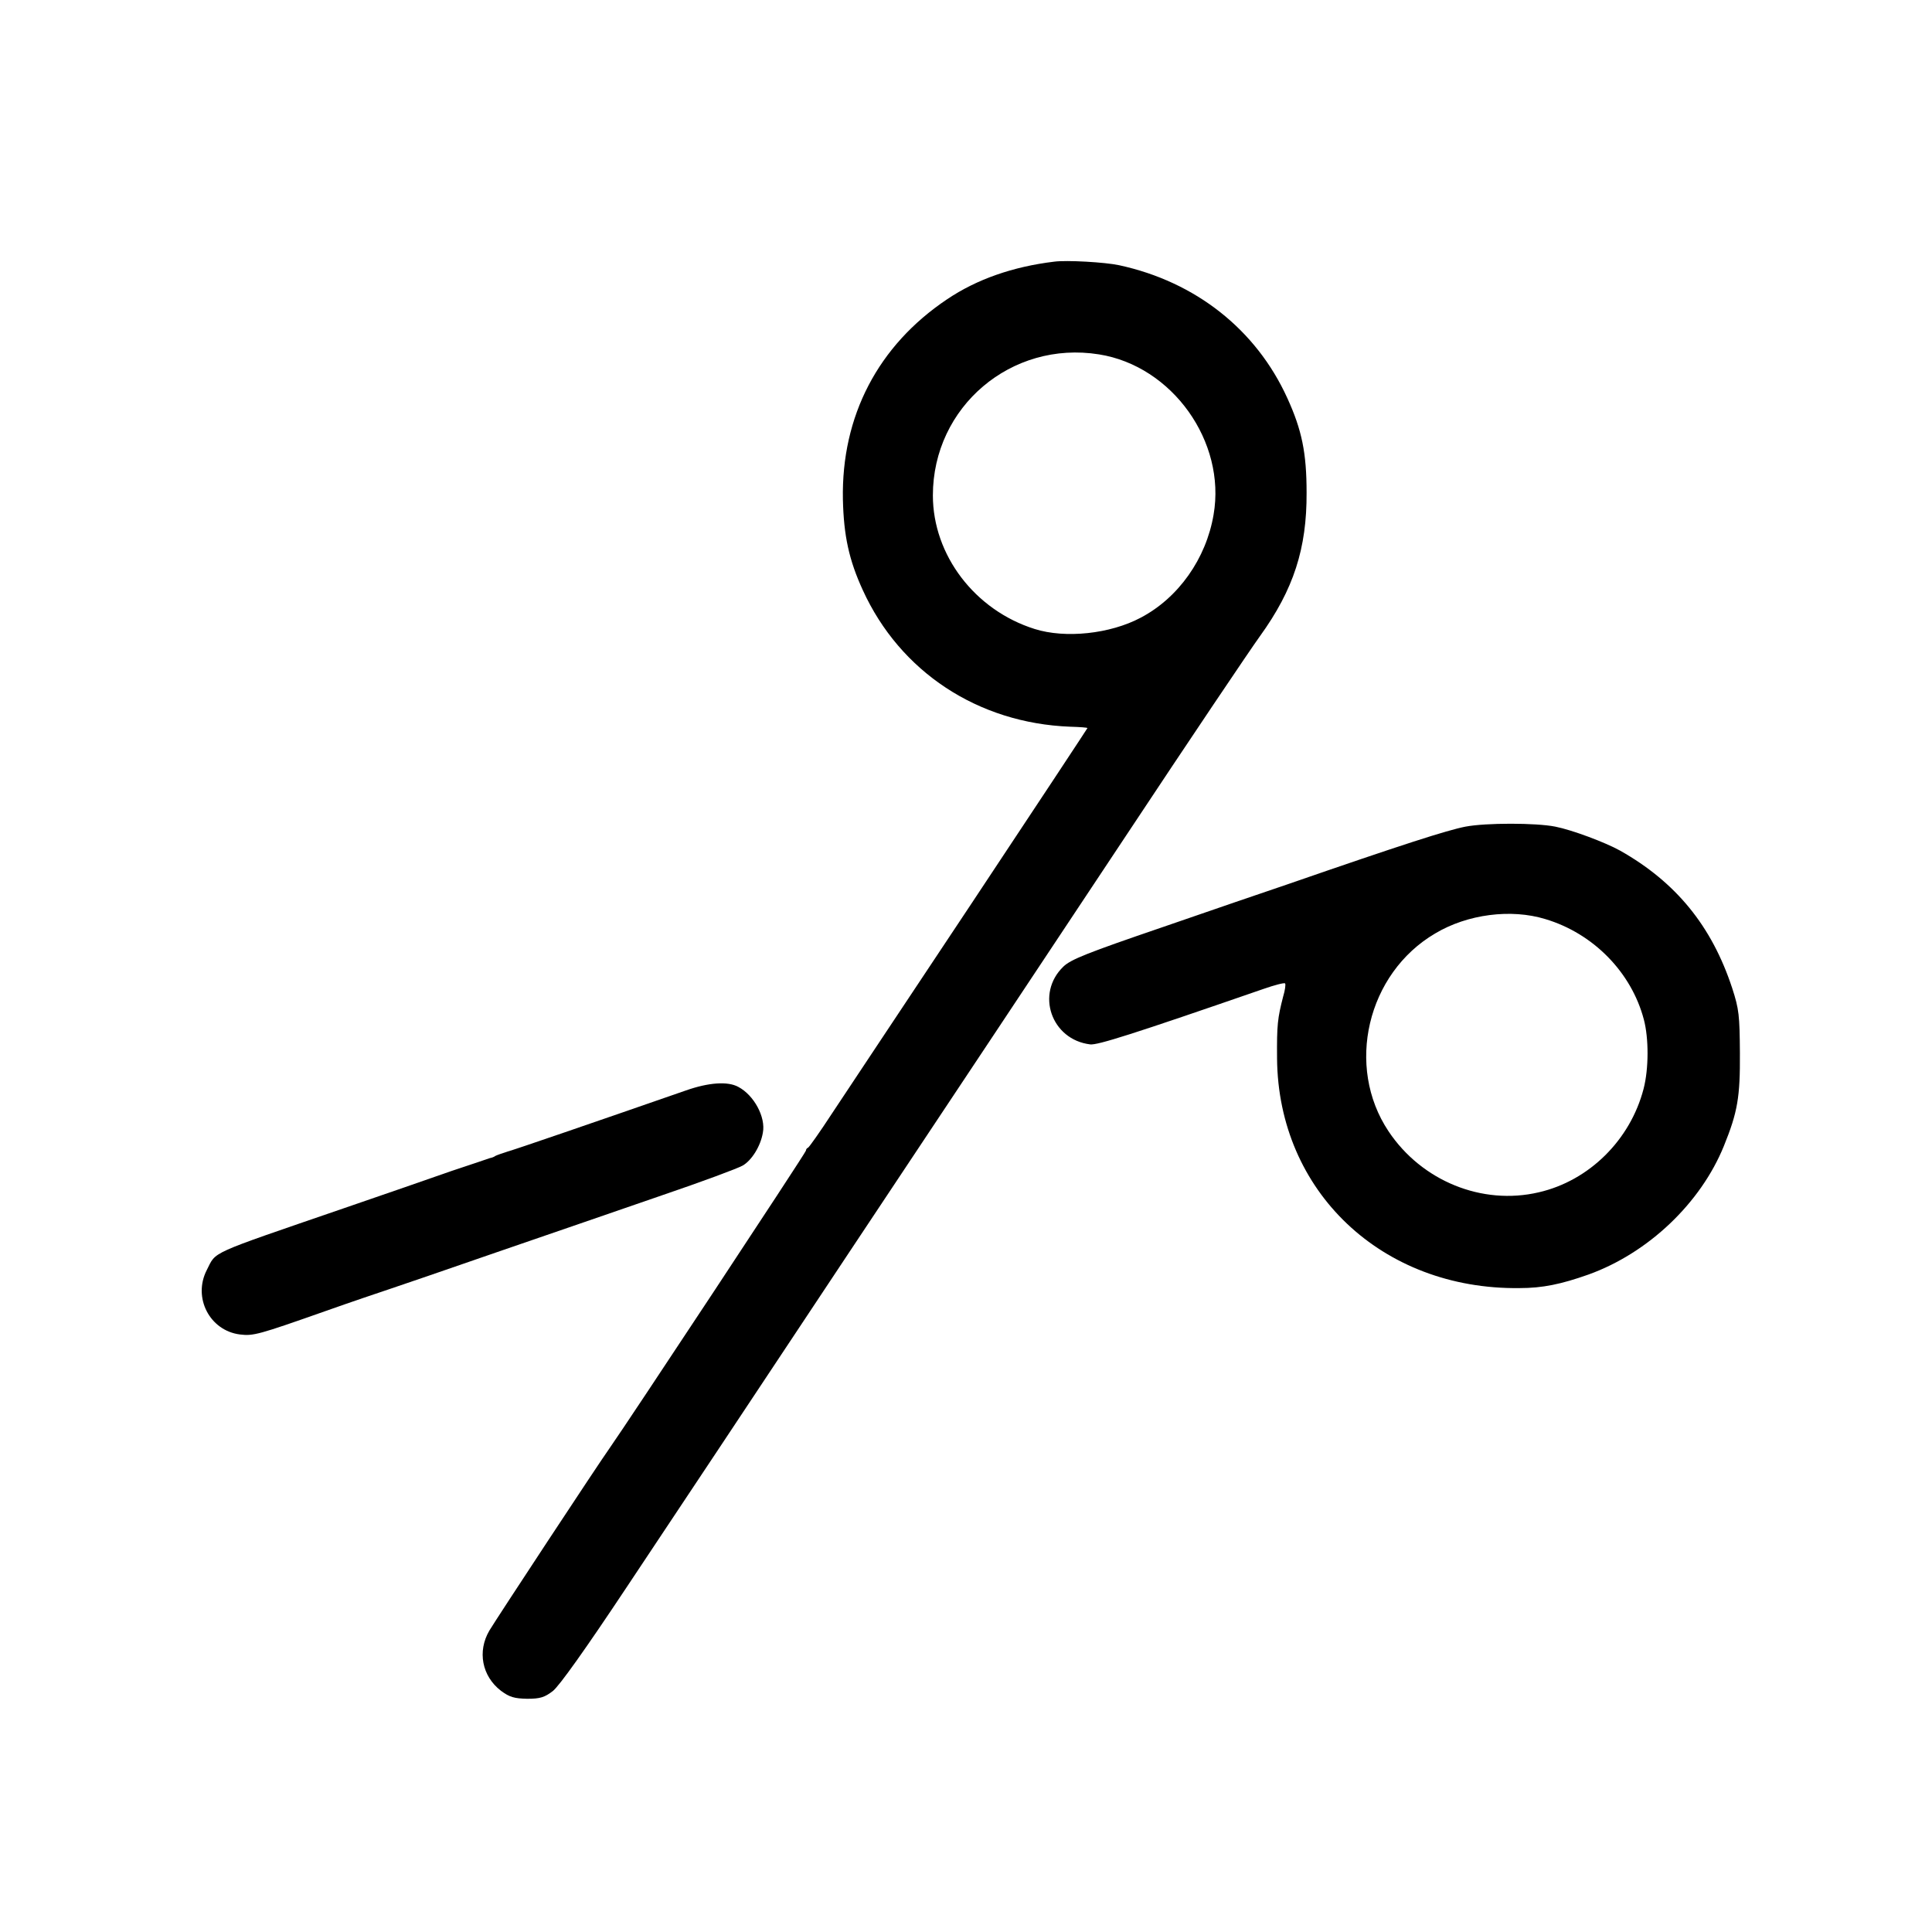 <?xml version="1.0" standalone="no"?>
<!DOCTYPE svg PUBLIC "-//W3C//DTD SVG 20010904//EN"
 "http://www.w3.org/TR/2001/REC-SVG-20010904/DTD/svg10.dtd">
<svg version="1.0" xmlns="http://www.w3.org/2000/svg"
 width="700pt" height="700pt" viewBox="0 0 700 700"
 preserveAspectRatio="xMidYMid meet">
<g transform="translate(0,700) scale(0.1,-0.1)"
fill="#000000" stroke="none">
<path d="M3820 6052 c-150 -18 -281 -64 -388 -136 -251 -168 -384 -424 -378
-726 3 -131 22 -219 72 -328 135 -296 417 -482 751 -495 35 -1 63 -3 63 -5 0
-1 -190 -289 -423 -640 -233 -350 -459 -691 -503 -757 -43 -66 -82 -121 -86
-123 -5 -2 -8 -7 -8 -11 0 -7 -650 -991 -710 -1076 -42 -59 -412 -621 -437
-663 -44 -75 -27 -165 42 -218 31 -23 48 -28 95 -29 47 0 63 5 93 28 23 18
118 151 270 380 129 193 490 737 802 1207 313 470 763 1148 1000 1505 237 358
458 686 490 730 122 169 170 318 169 520 0 144 -17 227 -70 343 -113 248 -332
421 -609 481 -51 11 -190 19 -235 13z m162 -336 c265 -42 461 -316 415 -581
-27 -159 -127 -301 -264 -373 -111 -59 -273 -76 -384 -41 -217 68 -369 268
-369 484 0 321 284 562 602 511z"/>
<path d="M5310 4005 c-67 -13 -229 -65 -645 -209 -71 -24 -276 -94 -455 -156
-269 -92 -330 -116 -357 -142 -102 -98 -44 -265 97 -282 27 -3 151 36 628 201
40 14 75 23 78 20 3 -3 0 -25 -7 -48 -20 -78 -23 -102 -22 -224 4 -482 380
-838 878 -832 84 0 151 14 250 49 217 78 407 259 491 466 50 123 59 178 58
337 -1 136 -3 158 -28 235 -74 225 -204 384 -406 498 -54 30 -174 75 -235 87
-70 14 -252 14 -325 0z m289 -335 c174 -52 312 -193 357 -364 18 -68 18 -178
-1 -251 -48 -185 -197 -333 -380 -375 -205 -48 -424 41 -544 221 -157 235 -78
572 169 717 117 70 275 90 399 52z"/>
<path d="M2485 3049 c-334 -116 -616 -213 -645 -221 -19 -6 -39 -13 -45 -16
-5 -4 -14 -7 -20 -8 -5 -2 -68 -23 -140 -47 -71 -25 -247 -86 -390 -135 -497
-171 -460 -154 -496 -224 -51 -100 11 -219 120 -233 49 -6 67 -1 311 85 96 34
200 69 230 79 30 10 206 70 390 134 184 63 453 156 598 206 144 49 276 98 293
108 33 19 65 71 73 119 11 56 -32 136 -89 166 -38 21 -108 16 -190 -13z"/>
</g>
</svg>
